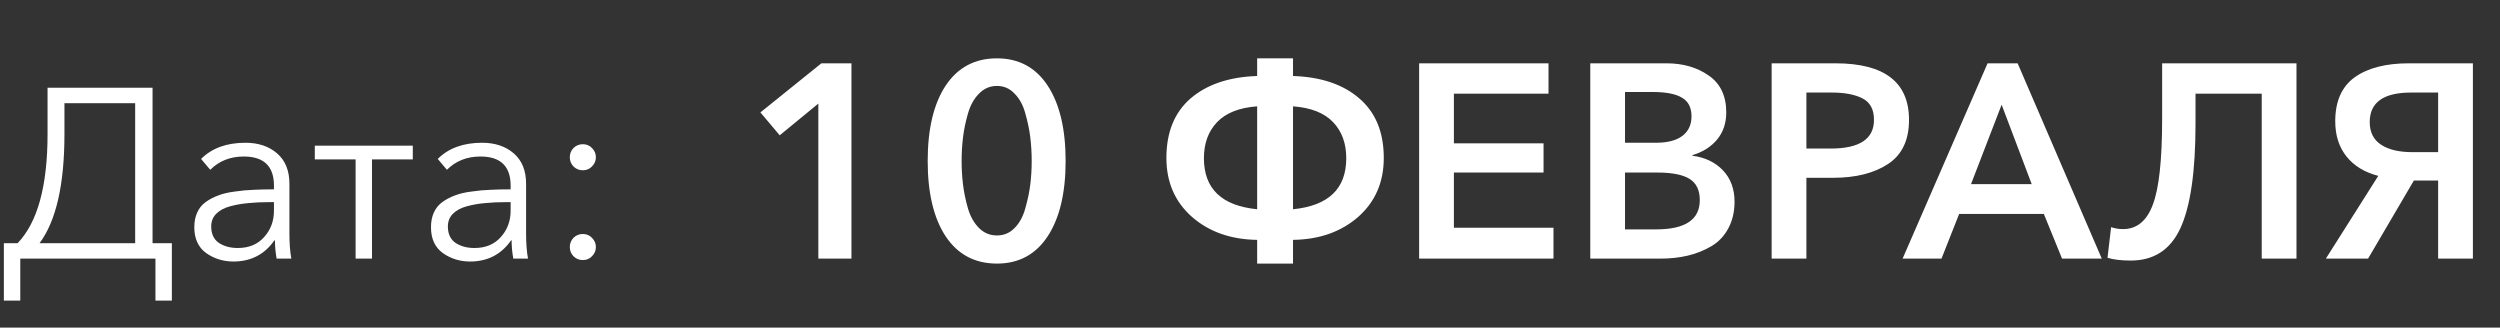 <?xml version="1.0" encoding="UTF-8"?> <svg xmlns="http://www.w3.org/2000/svg" width="145" height="19" viewBox="0 0 145 19" fill="none"><rect x="0" y="0" width="145" height="19" fill="#333333" stroke="none"/> <path d="M0.224 17.436V14.104H1.022C2.179 12.9 2.758 10.791 2.758 7.776V5.088H8.848V14.104H9.968V17.436H9.016V15H1.176V17.436H0.224ZM2.296 14.104H7.84V5.984H3.738V7.776C3.738 10.697 3.257 12.807 2.296 14.104ZM13.538 15.168C12.95 15.168 12.423 15.005 11.956 14.678C11.499 14.342 11.27 13.843 11.27 13.18C11.27 12.853 11.326 12.569 11.438 12.326C11.55 12.074 11.718 11.869 11.942 11.71C12.166 11.551 12.409 11.425 12.67 11.332C12.931 11.229 13.253 11.155 13.636 11.108C14.019 11.052 14.373 11.019 14.7 11.01C15.036 10.991 15.433 10.982 15.89 10.982V10.772C15.89 9.643 15.307 9.078 14.14 9.078C13.356 9.078 12.707 9.335 12.194 9.848L11.662 9.218C12.287 8.593 13.146 8.28 14.238 8.28C14.985 8.28 15.596 8.485 16.072 8.896C16.548 9.307 16.786 9.895 16.786 10.66V13.53C16.786 14.118 16.823 14.608 16.898 15H16.044C15.979 14.627 15.946 14.272 15.946 13.936H15.918C15.349 14.757 14.555 15.168 13.538 15.168ZM13.79 14.384C14.434 14.384 14.943 14.174 15.316 13.754C15.699 13.334 15.89 12.821 15.89 12.214V11.724H15.61C15.162 11.724 14.761 11.743 14.406 11.78C14.061 11.808 13.711 11.869 13.356 11.962C13.011 12.055 12.74 12.2 12.544 12.396C12.348 12.592 12.25 12.839 12.25 13.138C12.25 13.567 12.399 13.885 12.698 14.09C12.997 14.286 13.361 14.384 13.79 14.384ZM20.625 15V9.246H18.259V8.448H23.942V9.246H21.576V15H20.625ZM27.265 15.168C26.677 15.168 26.149 15.005 25.683 14.678C25.225 14.342 24.997 13.843 24.997 13.18C24.997 12.853 25.053 12.569 25.165 12.326C25.277 12.074 25.445 11.869 25.669 11.71C25.893 11.551 26.135 11.425 26.397 11.332C26.658 11.229 26.98 11.155 27.363 11.108C27.745 11.052 28.1 11.019 28.427 11.01C28.763 10.991 29.159 10.982 29.617 10.982V10.772C29.617 9.643 29.033 9.078 27.867 9.078C27.083 9.078 26.434 9.335 25.921 9.848L25.389 9.218C26.014 8.593 26.873 8.28 27.965 8.28C28.711 8.28 29.323 8.485 29.799 8.896C30.275 9.307 30.513 9.895 30.513 10.66V13.53C30.513 14.118 30.55 14.608 30.625 15H29.771C29.705 14.627 29.673 14.272 29.673 13.936H29.645C29.075 14.757 28.282 15.168 27.265 15.168ZM27.517 14.384C28.161 14.384 28.669 14.174 29.043 13.754C29.425 13.334 29.617 12.821 29.617 12.214V11.724H29.337C28.889 11.724 28.487 11.743 28.133 11.78C27.787 11.808 27.437 11.869 27.083 11.962C26.737 12.055 26.467 12.2 26.271 12.396C26.075 12.592 25.977 12.839 25.977 13.138C25.977 13.567 26.126 13.885 26.425 14.09C26.723 14.286 27.087 14.384 27.517 14.384ZM34.337 8.588C34.486 8.737 34.561 8.915 34.561 9.12C34.561 9.325 34.486 9.503 34.337 9.652C34.197 9.801 34.02 9.876 33.805 9.876C33.59 9.876 33.408 9.801 33.259 9.652C33.119 9.503 33.049 9.325 33.049 9.12C33.049 8.915 33.119 8.737 33.259 8.588C33.408 8.439 33.59 8.364 33.805 8.364C34.02 8.364 34.197 8.439 34.337 8.588ZM34.337 13.796C34.486 13.945 34.561 14.123 34.561 14.328C34.561 14.533 34.486 14.711 34.337 14.86C34.197 15.009 34.02 15.084 33.805 15.084C33.59 15.084 33.408 15.009 33.259 14.86C33.119 14.711 33.049 14.533 33.049 14.328C33.049 14.123 33.119 13.945 33.259 13.796C33.408 13.647 33.59 13.572 33.805 13.572C34.02 13.572 34.197 13.647 34.337 13.796Z" fill="white"></path> <path d="M47.464 15V6.008L45.224 7.848L44.104 6.52L47.64 3.672H49.384V15H47.464ZM60.766 4.968C61.459 6.024 61.806 7.48 61.806 9.336C61.806 11.192 61.459 12.648 60.766 13.704C60.072 14.76 59.091 15.288 57.822 15.288C56.542 15.288 55.55 14.76 54.846 13.704C54.152 12.648 53.806 11.192 53.806 9.336C53.806 7.48 54.152 6.024 54.846 4.968C55.55 3.912 56.542 3.384 57.822 3.384C59.091 3.384 60.072 3.912 60.766 4.968ZM59.758 10.696C59.811 10.259 59.838 9.805 59.838 9.336C59.838 8.867 59.811 8.413 59.758 7.976C59.704 7.528 59.608 7.064 59.47 6.584C59.342 6.104 59.134 5.72 58.846 5.432C58.568 5.133 58.227 4.984 57.822 4.984C57.416 4.984 57.07 5.133 56.782 5.432C56.494 5.72 56.28 6.104 56.142 6.584C56.003 7.064 55.907 7.528 55.854 7.976C55.8 8.413 55.774 8.867 55.774 9.336C55.774 9.795 55.8 10.248 55.854 10.696C55.907 11.144 56.003 11.608 56.142 12.088C56.28 12.557 56.494 12.936 56.782 13.224C57.07 13.512 57.416 13.656 57.822 13.656C58.227 13.656 58.568 13.512 58.846 13.224C59.134 12.936 59.342 12.552 59.47 12.072C59.608 11.592 59.704 11.133 59.758 10.696ZM72.915 15.288V13.912C71.39 13.891 70.131 13.448 69.139 12.584C68.147 11.709 67.651 10.568 67.651 9.16C67.651 7.667 68.121 6.515 69.059 5.704C70.009 4.893 71.294 4.461 72.915 4.408V3.384H74.995V4.408C76.617 4.461 77.897 4.893 78.835 5.704C79.785 6.515 80.259 7.667 80.259 9.16C80.259 10.568 79.763 11.709 78.771 12.584C77.779 13.448 76.521 13.891 74.995 13.912V15.288H72.915ZM72.915 12.136V6.168C71.881 6.243 71.107 6.547 70.595 7.08C70.083 7.613 69.827 8.312 69.827 9.176C69.827 10.947 70.857 11.933 72.915 12.136ZM74.995 12.136C77.054 11.933 78.083 10.947 78.083 9.176C78.083 8.312 77.827 7.613 77.315 7.08C76.803 6.547 76.03 6.243 74.995 6.168V12.136ZM82.31 15V3.672H89.814V5.432H84.326V8.312H89.526V10.008H84.326V13.208H90.102V15H82.31ZM92.236 15V3.672H96.651C97.612 3.672 98.427 3.907 99.1 4.376C99.782 4.845 100.123 5.56 100.123 6.52C100.123 7.139 99.948 7.661 99.596 8.088C99.243 8.515 98.763 8.819 98.156 9V9.032C98.891 9.128 99.484 9.411 99.931 9.88C100.379 10.349 100.603 10.957 100.603 11.704C100.603 12.291 100.481 12.808 100.235 13.256C100.001 13.693 99.675 14.035 99.26 14.28C98.844 14.525 98.39 14.707 97.9 14.824C97.409 14.941 96.881 15 96.316 15H92.236ZM94.251 5.336V8.28H96.043C96.716 8.28 97.228 8.147 97.579 7.88C97.931 7.613 98.108 7.235 98.108 6.744C98.108 6.243 97.926 5.885 97.564 5.672C97.201 5.448 96.635 5.336 95.868 5.336H94.251ZM94.251 10.008V13.304H96.059C97.745 13.304 98.588 12.739 98.588 11.608C98.588 11.032 98.39 10.621 97.996 10.376C97.601 10.131 96.982 10.008 96.139 10.008H94.251ZM102.755 15V3.672H106.451C109.299 3.672 110.723 4.765 110.723 6.952C110.723 8.125 110.318 8.979 109.507 9.512C108.696 10.045 107.635 10.312 106.323 10.312H104.771V15H102.755ZM104.771 8.616H106.179C107.854 8.616 108.691 8.061 108.691 6.952C108.691 6.344 108.467 5.928 108.019 5.704C107.582 5.48 106.99 5.368 106.243 5.368H104.771V8.616ZM110.351 15L115.279 3.672H117.023L121.903 15H119.599L118.543 12.408H113.631L112.607 15H110.351ZM114.319 10.68H117.839L116.095 6.072L114.319 10.68ZM123.58 15.112C123.036 15.112 122.588 15.059 122.236 14.952L122.444 13.176C122.668 13.251 122.897 13.288 123.132 13.288C123.932 13.288 124.508 12.819 124.86 11.88C125.222 10.941 125.404 9.283 125.404 6.904V3.672H133.196V15H131.18V5.432H127.34V7.176C127.34 9.96 127.046 11.981 126.46 13.24C125.884 14.488 124.924 15.112 123.58 15.112ZM134.9 15L137.94 10.2C137.151 9.997 136.538 9.624 136.1 9.08C135.663 8.536 135.444 7.853 135.444 7.032C135.444 5.88 135.818 5.032 136.564 4.488C137.322 3.944 138.372 3.672 139.716 3.672H143.428V15H141.412V10.472H140.004L137.348 15H134.9ZM139.908 8.824H141.412V5.368H139.844C138.244 5.368 137.444 5.939 137.444 7.08C137.444 7.667 137.663 8.104 138.1 8.392C138.538 8.68 139.14 8.824 139.908 8.824Z" fill="white"></path> </svg> 
